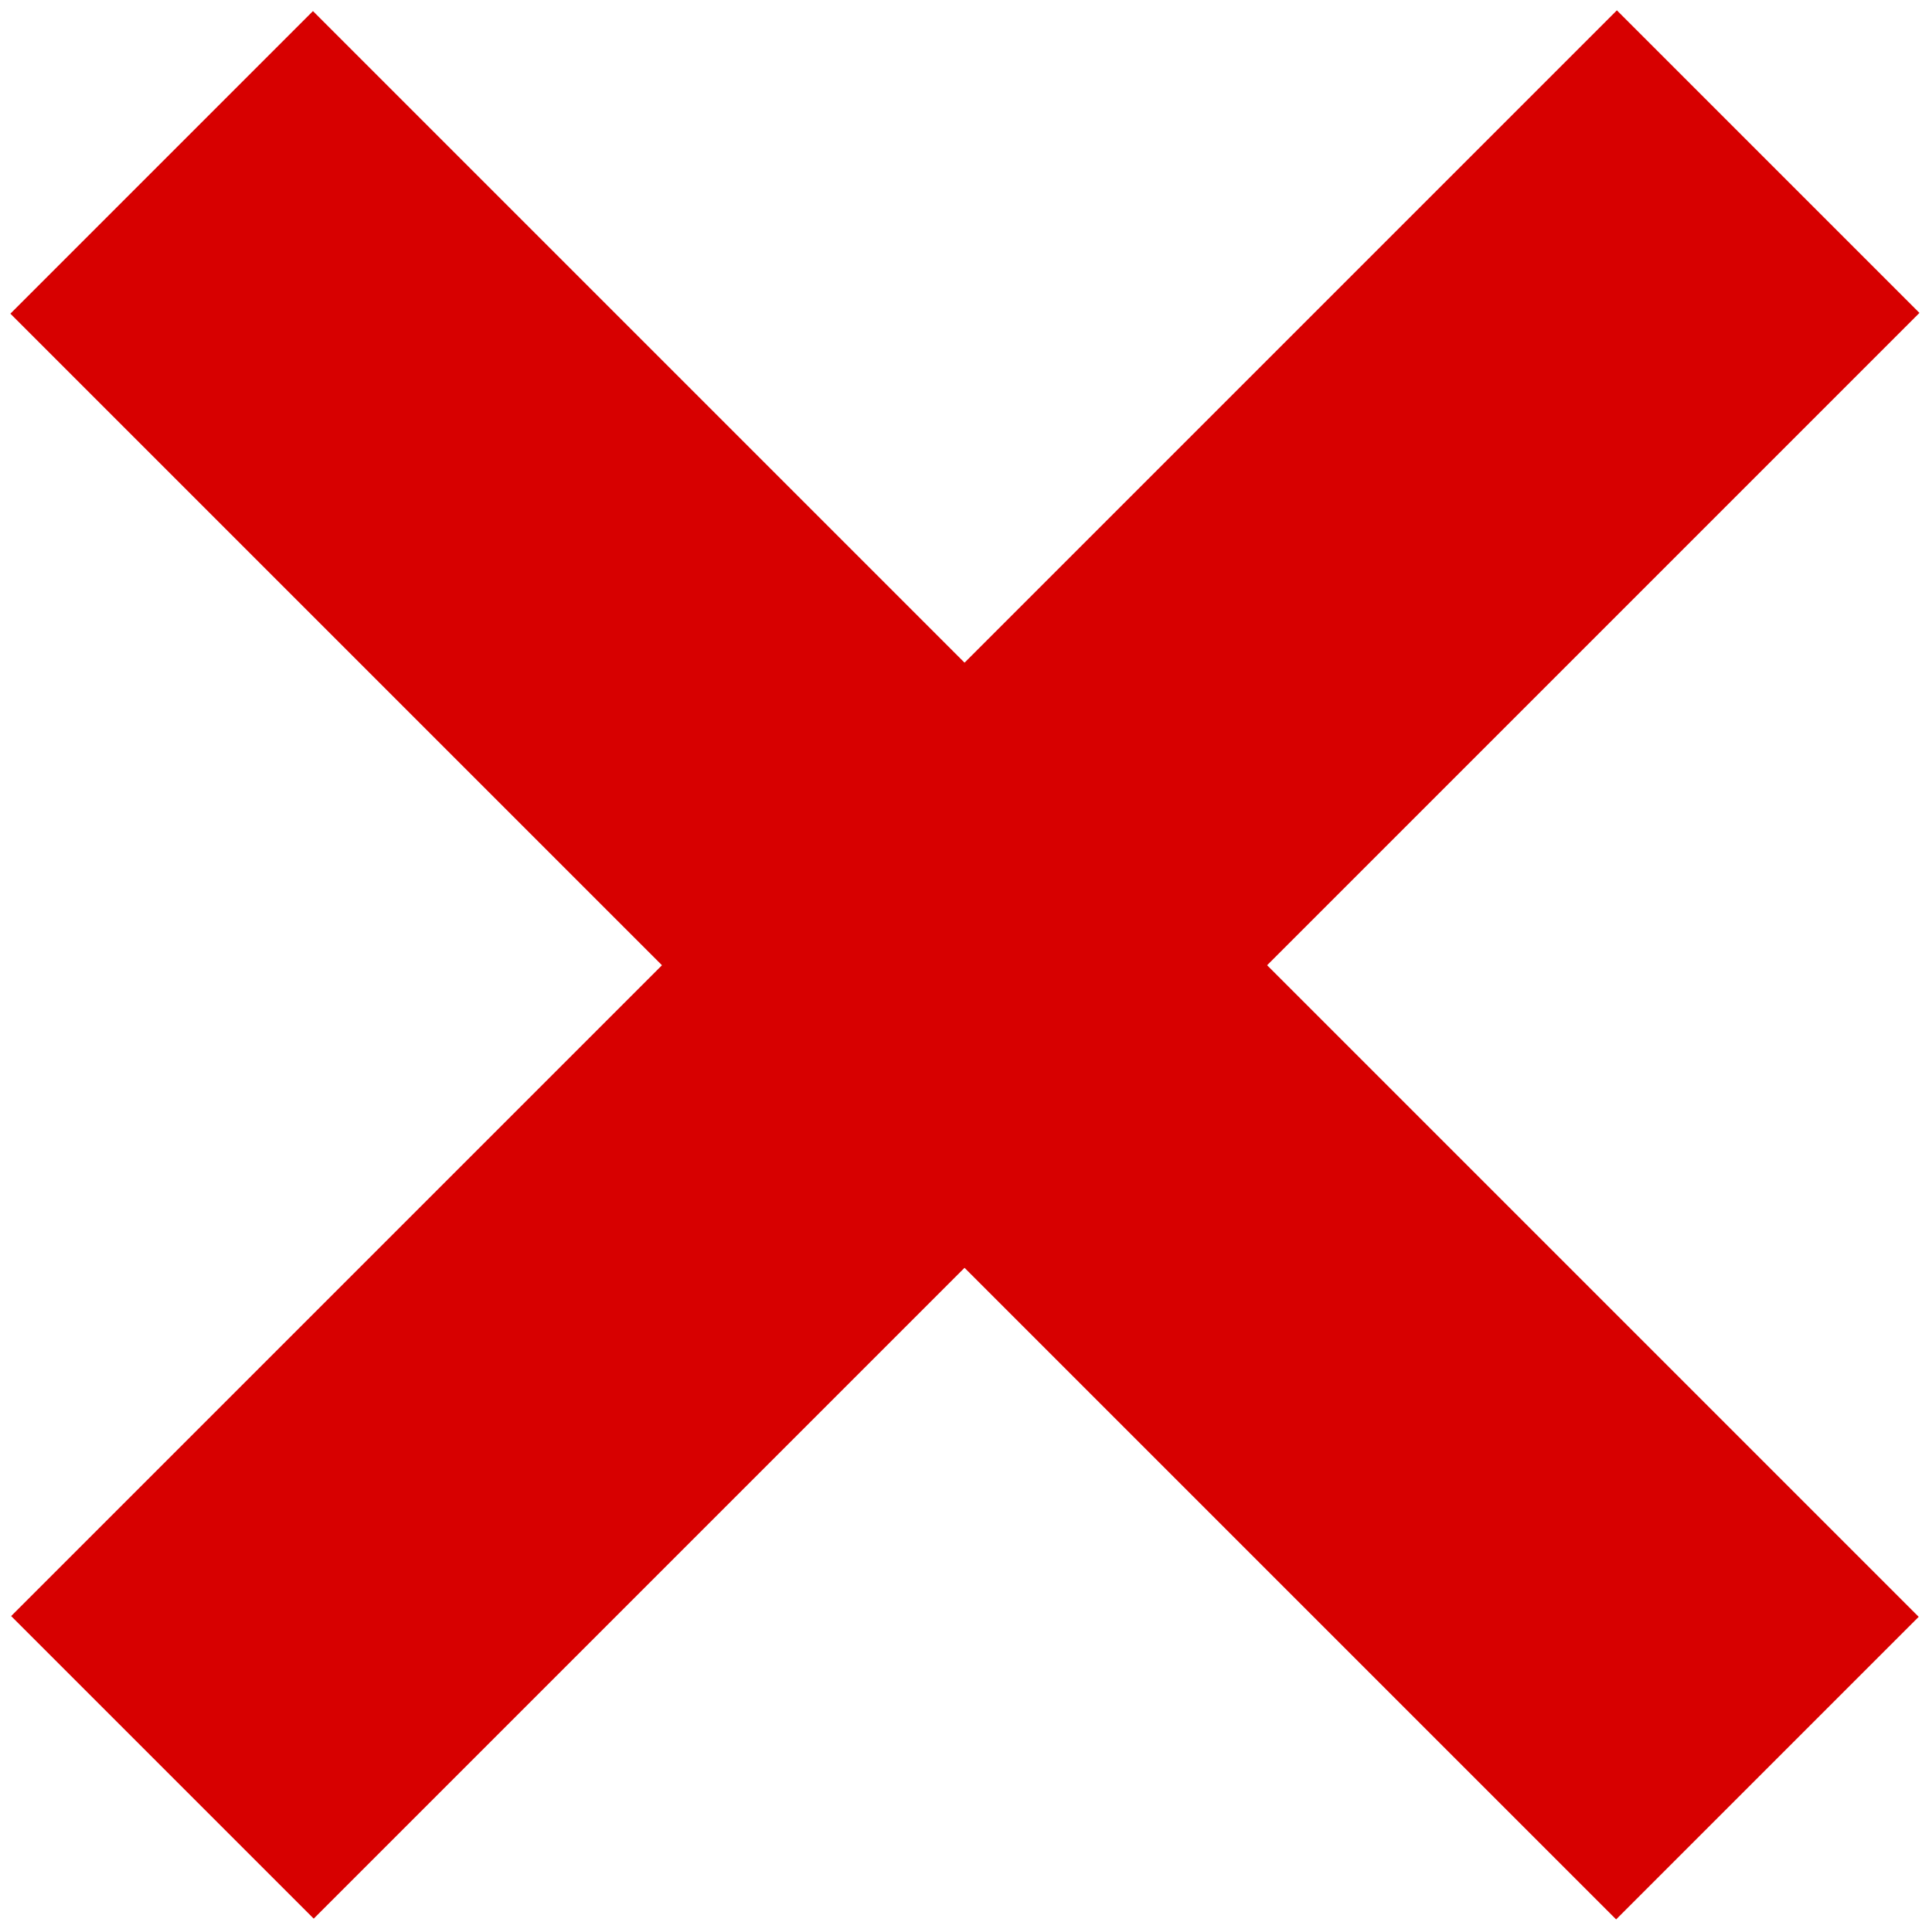 <svg xmlns="http://www.w3.org/2000/svg" viewBox="0 0 256 256"><defs><style>      .cls-1 {        fill: #d70000;      }    </style></defs><g><g id="Ebene_1"><g><rect class="cls-1" x="-22.6" y="99.5" width="300.9" height="56.7" transform="translate(-52.9 127.8) rotate(-45)"></rect><rect class="cls-1" x="99.5" y="-22.6" width="56.7" height="300.9" transform="translate(-53 127.9) rotate(-45)"></rect></g></g></g></svg>